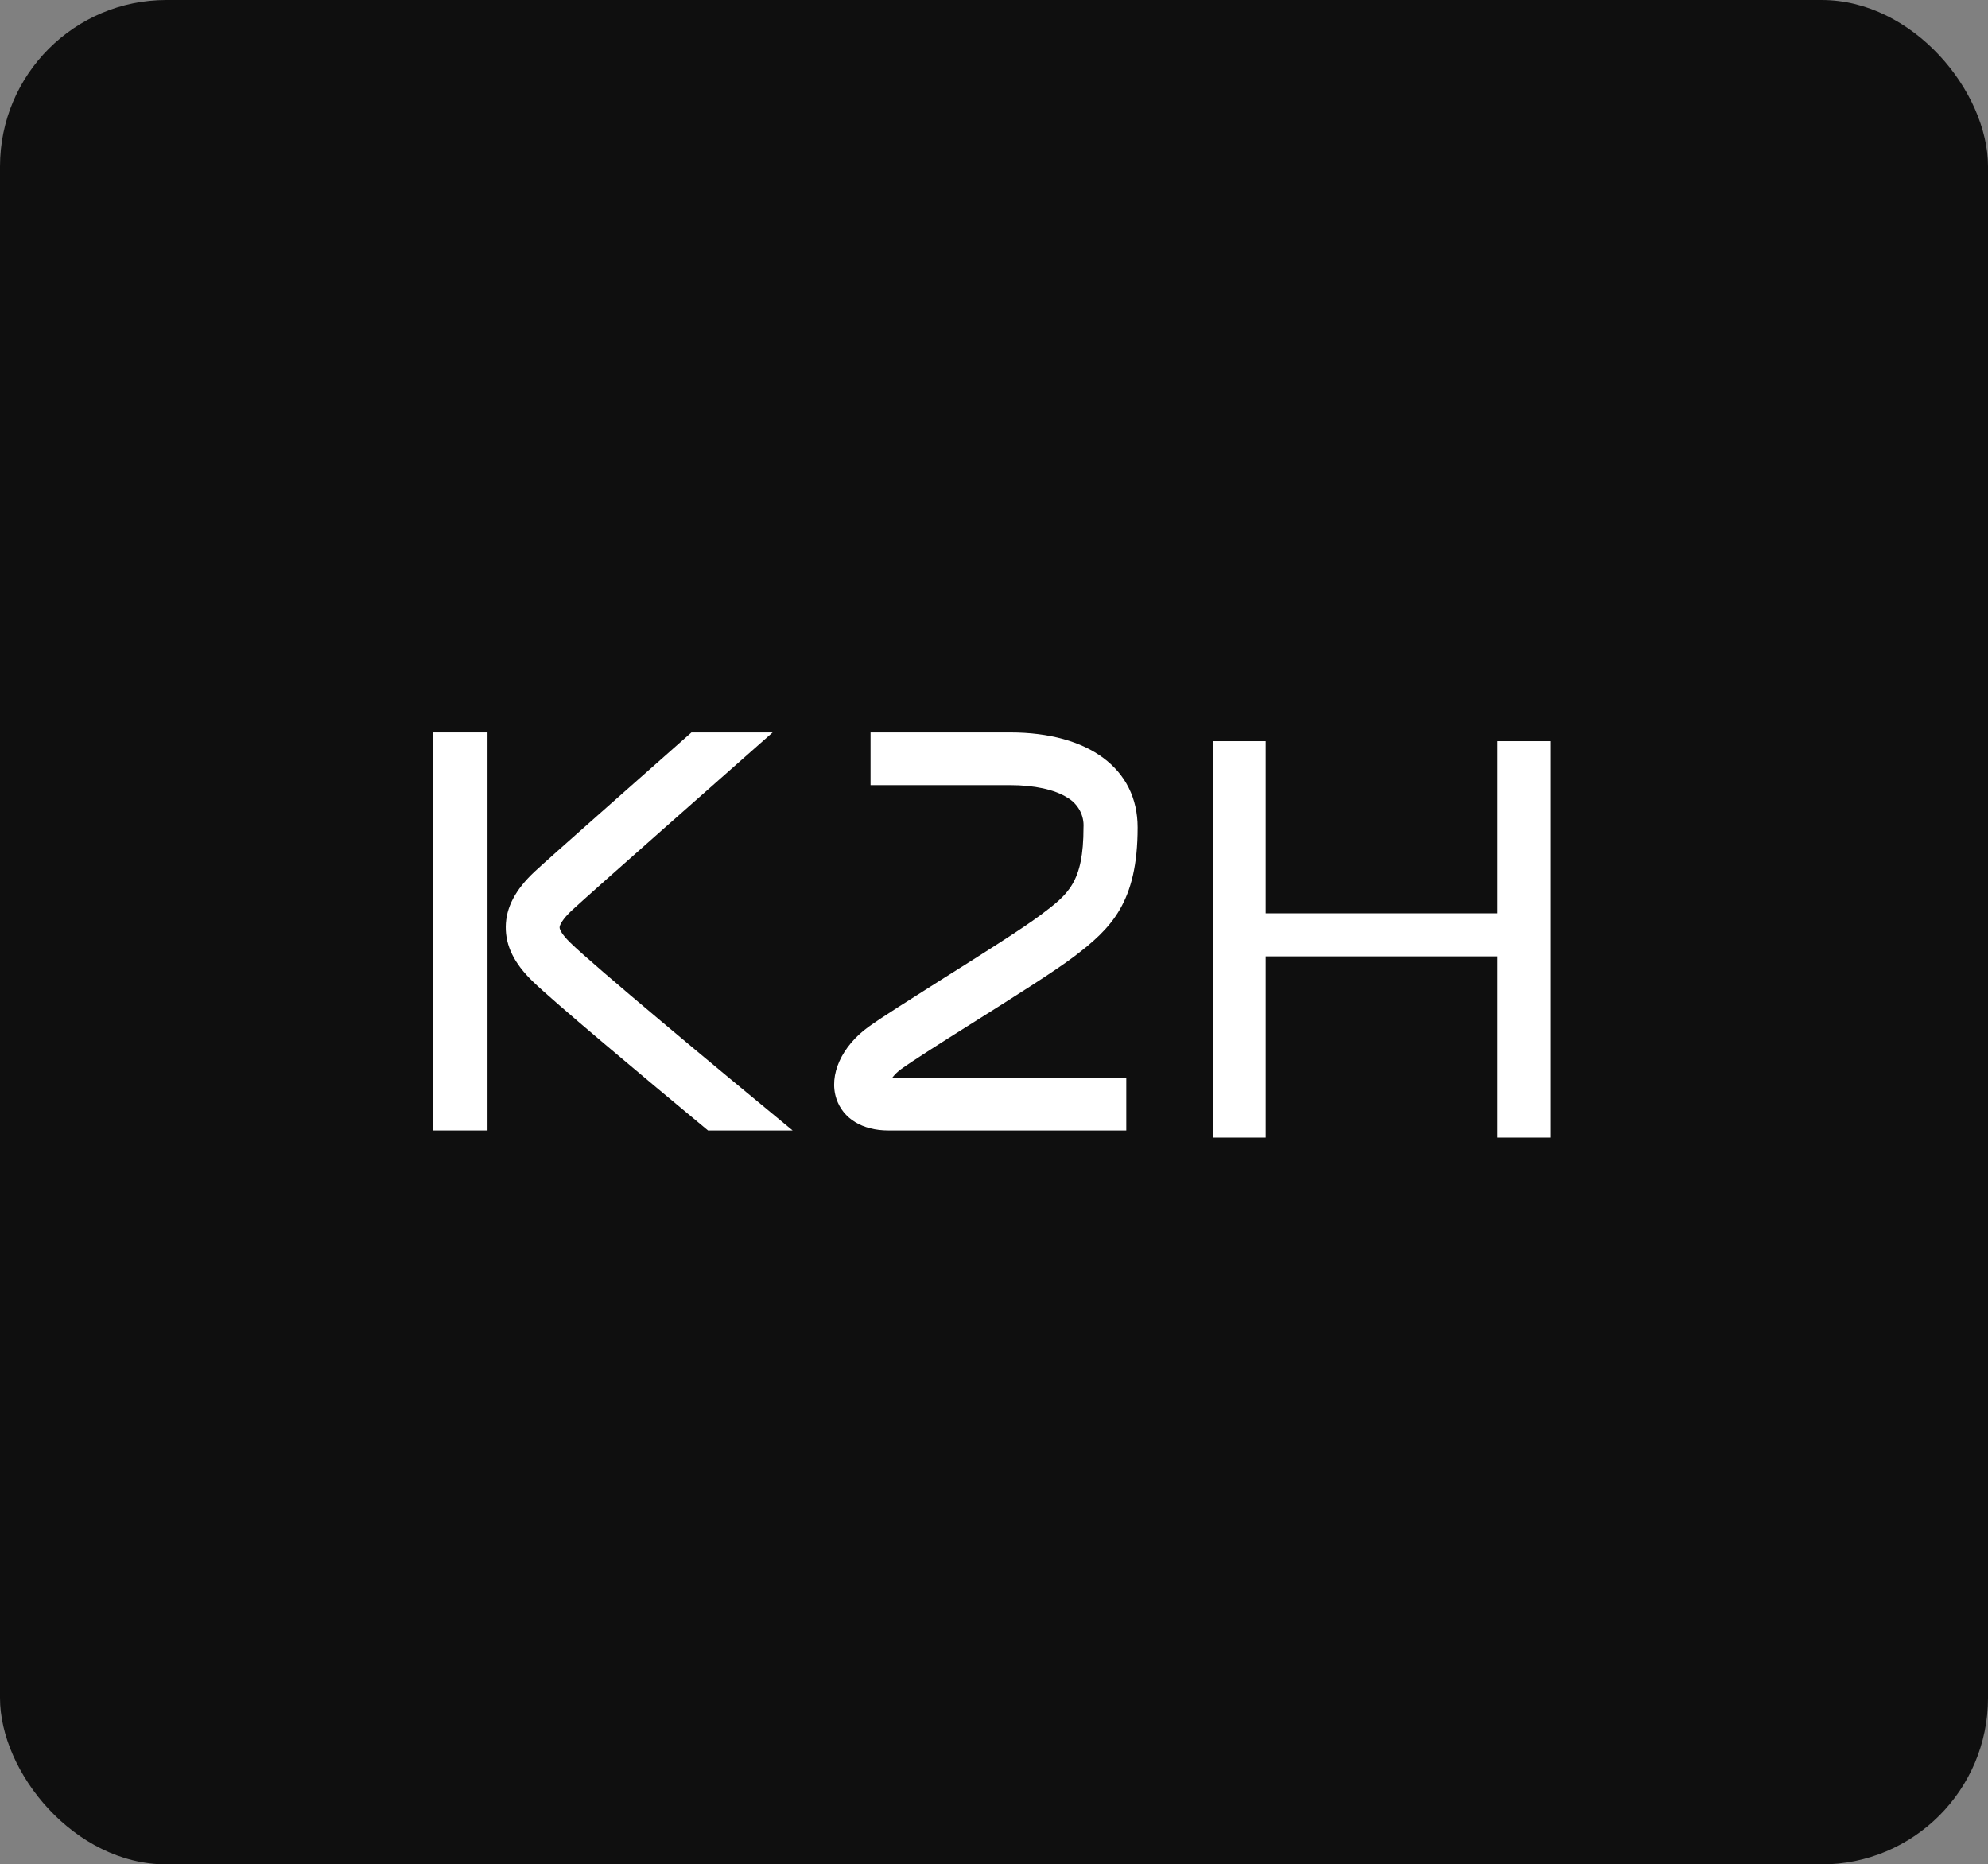 <?xml version="1.0" encoding="UTF-8"?> <svg xmlns="http://www.w3.org/2000/svg" width="418" height="392" viewBox="0 0 418 392" fill="none"><rect x="0" y="0" width="418" height="392" fill="#808080" stroke="none"/><rect width="418" height="392" rx="35" fill="black" fill-opacity="0.88"></rect><path d="M102.507 154H91V237.689H102.507V154Z" fill="white"></path><path d="M236.813 237.689H186.779C181.337 237.689 177.262 235.207 175.871 231.036C174.189 226.048 176.981 219.93 182.687 215.849C185.453 213.863 191.16 210.276 197.761 206.088C205.845 201.01 215.005 195.238 218.824 192.361C224.613 188.025 227.818 185.551 227.818 173.984C227.901 172.731 227.628 171.486 227.023 170.373C226.419 169.269 225.516 168.337 224.414 167.702C221.747 166.012 217.465 165.08 212.372 165.08H183.043V154H212.405C228.936 154 239.198 161.659 239.198 173.984C239.198 189.756 233.641 195.181 225.855 201.108C221.656 204.291 212.67 209.93 203.99 215.396C197.811 219.279 191.972 222.989 189.537 224.737C188.8 225.256 188.145 225.891 187.599 226.6H236.813V237.689Z" fill="white"></path><path d="M166.66 237.689C150.443 224.329 124.733 202.941 119.883 198.174C118.258 196.59 117.661 195.495 117.661 194.989C117.661 194.484 118.332 193.204 120.164 191.485C124.335 187.602 155.045 160.562 162.457 154H145.386C133.43 164.589 115.679 180.223 112.462 183.222C108.391 187.004 106.385 190.794 106.343 194.838C106.302 198.881 108.109 202.512 111.907 206.243C116.359 210.582 135.121 226.283 148.868 237.689H166.668H166.66Z" fill="white"></path><path d="M325.967 155.833V239.181H314.881V201.083H266.127V239.181H255.042V155.833H266.127V192.033H314.881V155.833H325.967Z" fill="white"></path></svg> 